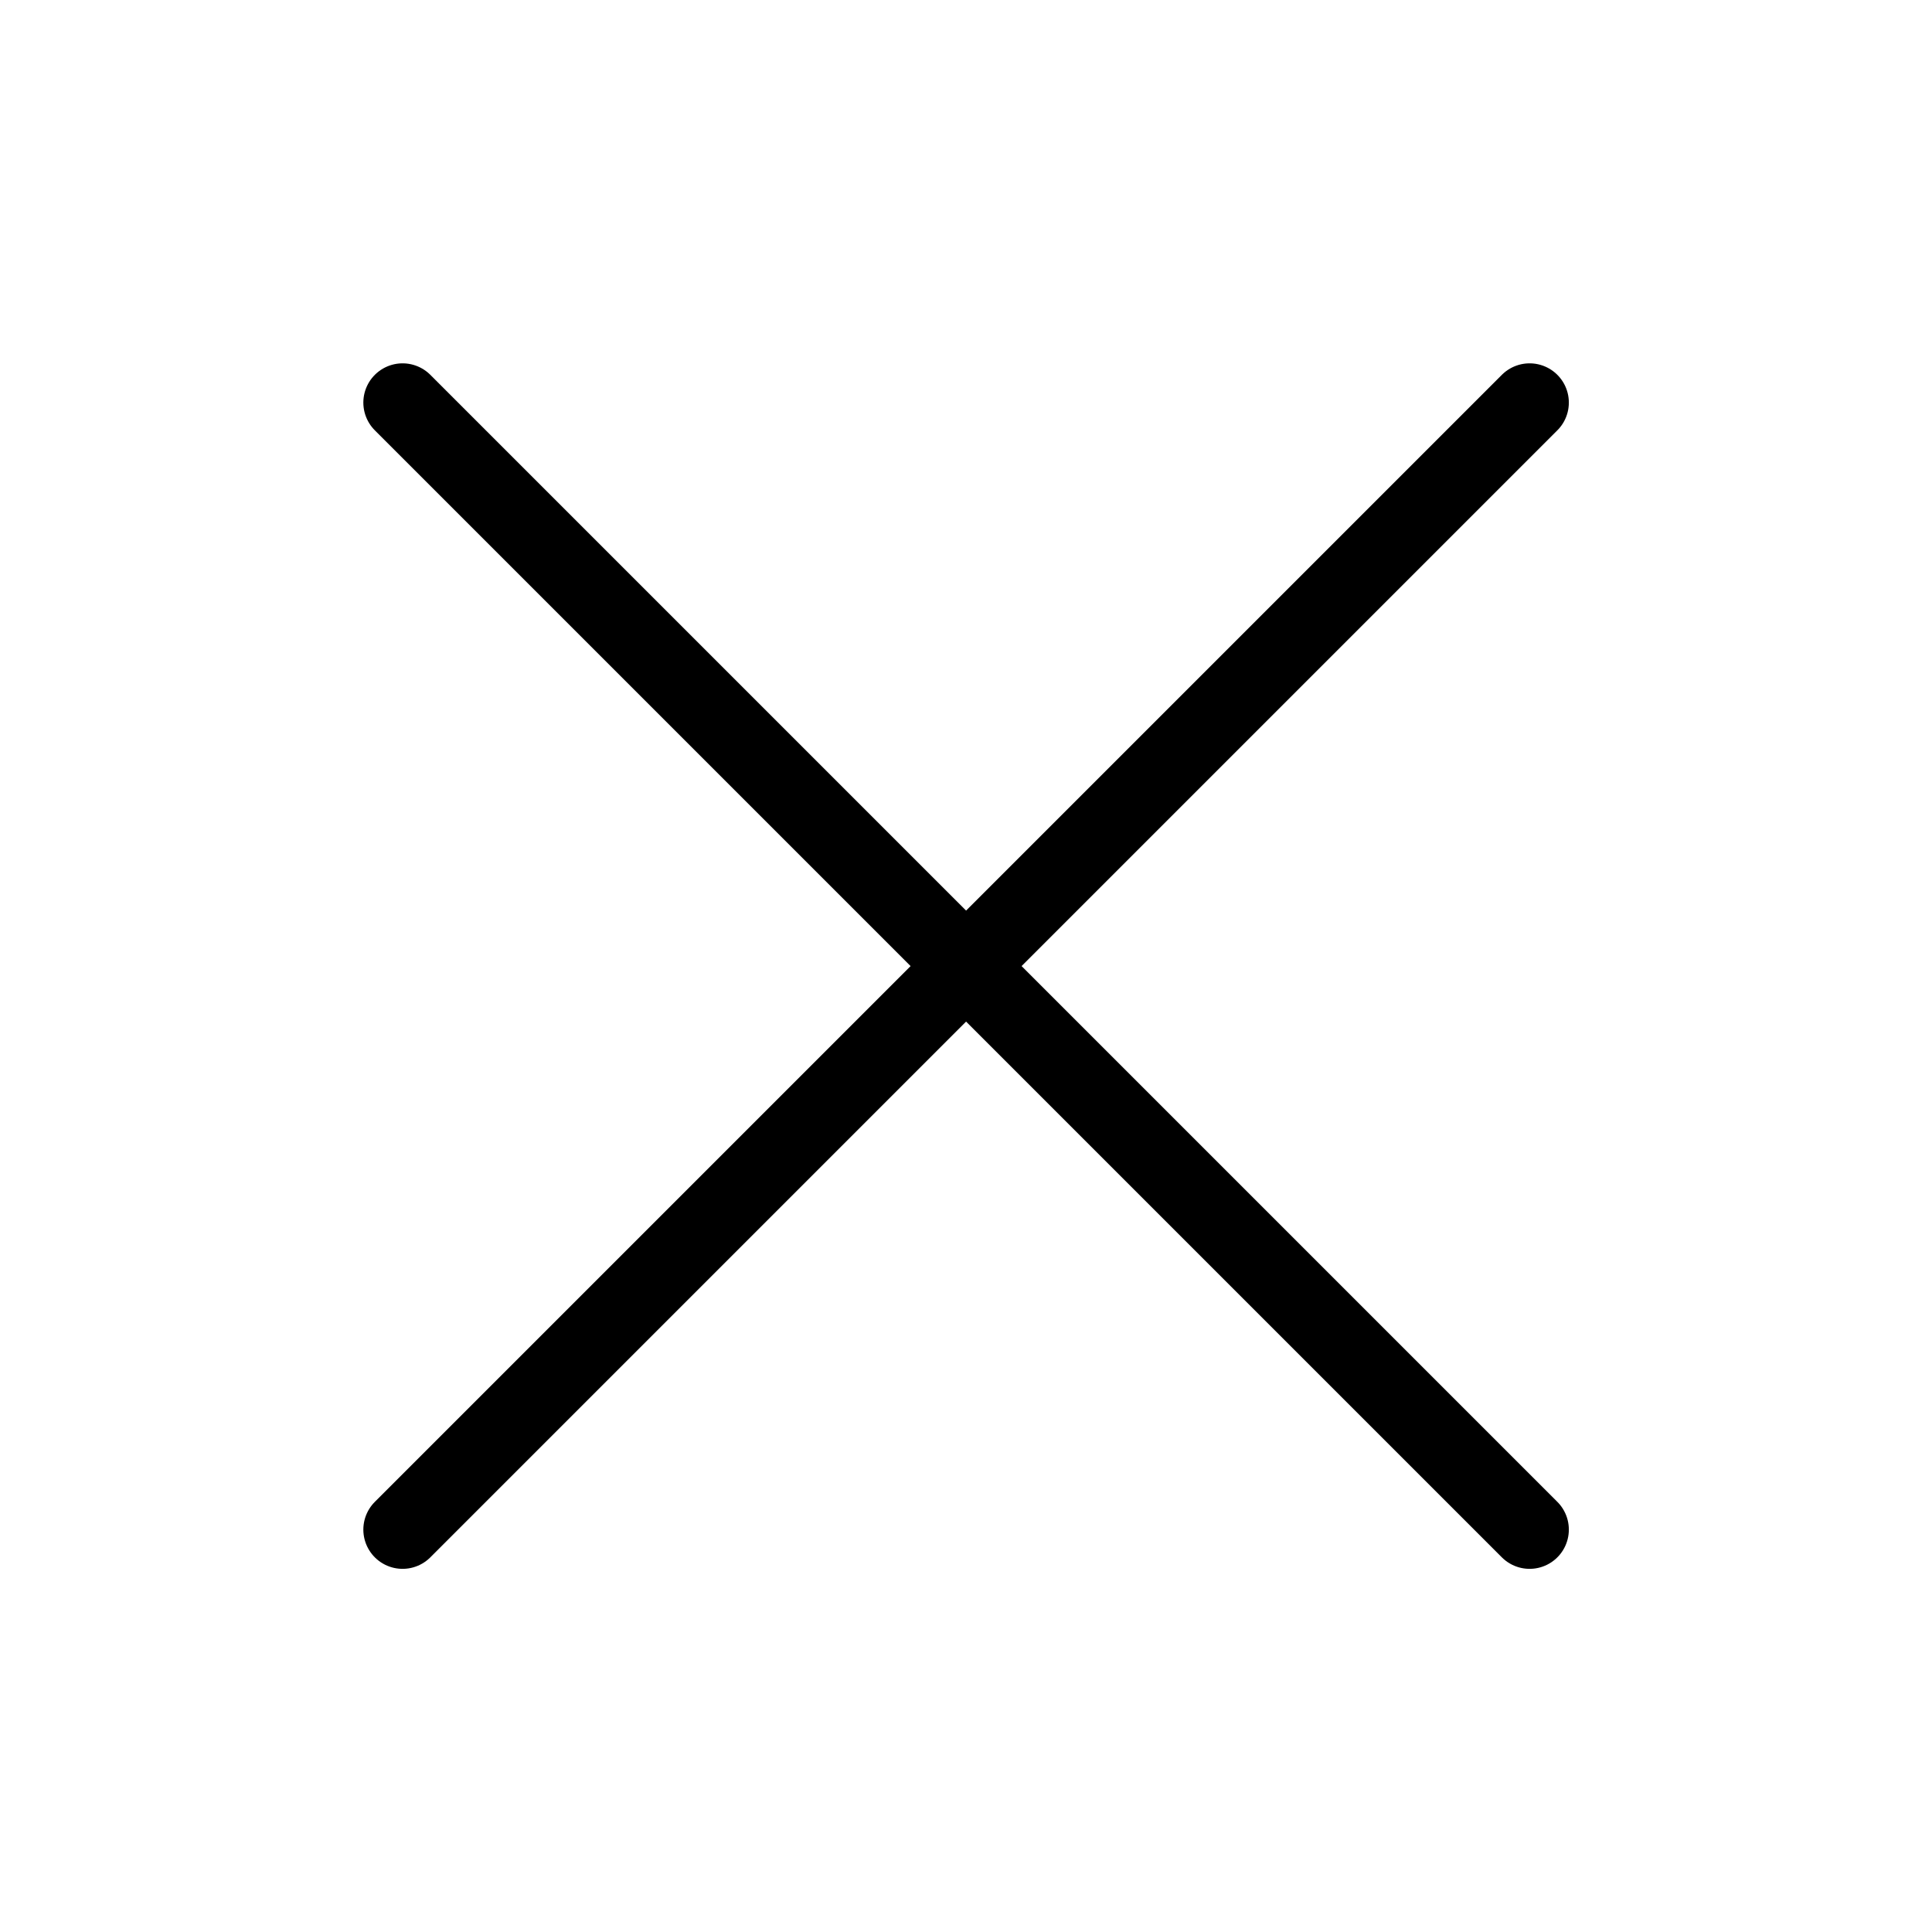 <svg xmlns="http://www.w3.org/2000/svg" width="32" height="32" fill="none"><path stroke="#000" stroke-linecap="round" stroke-linejoin="round" stroke-miterlimit="10" stroke-width="1.3" d="M25.335 25.335 6.668 6.668"/><path stroke="#000" stroke-linecap="round" stroke-miterlimit="10" stroke-width="1.3" d="M25.335 6.668 6.668 25.335"/></svg>